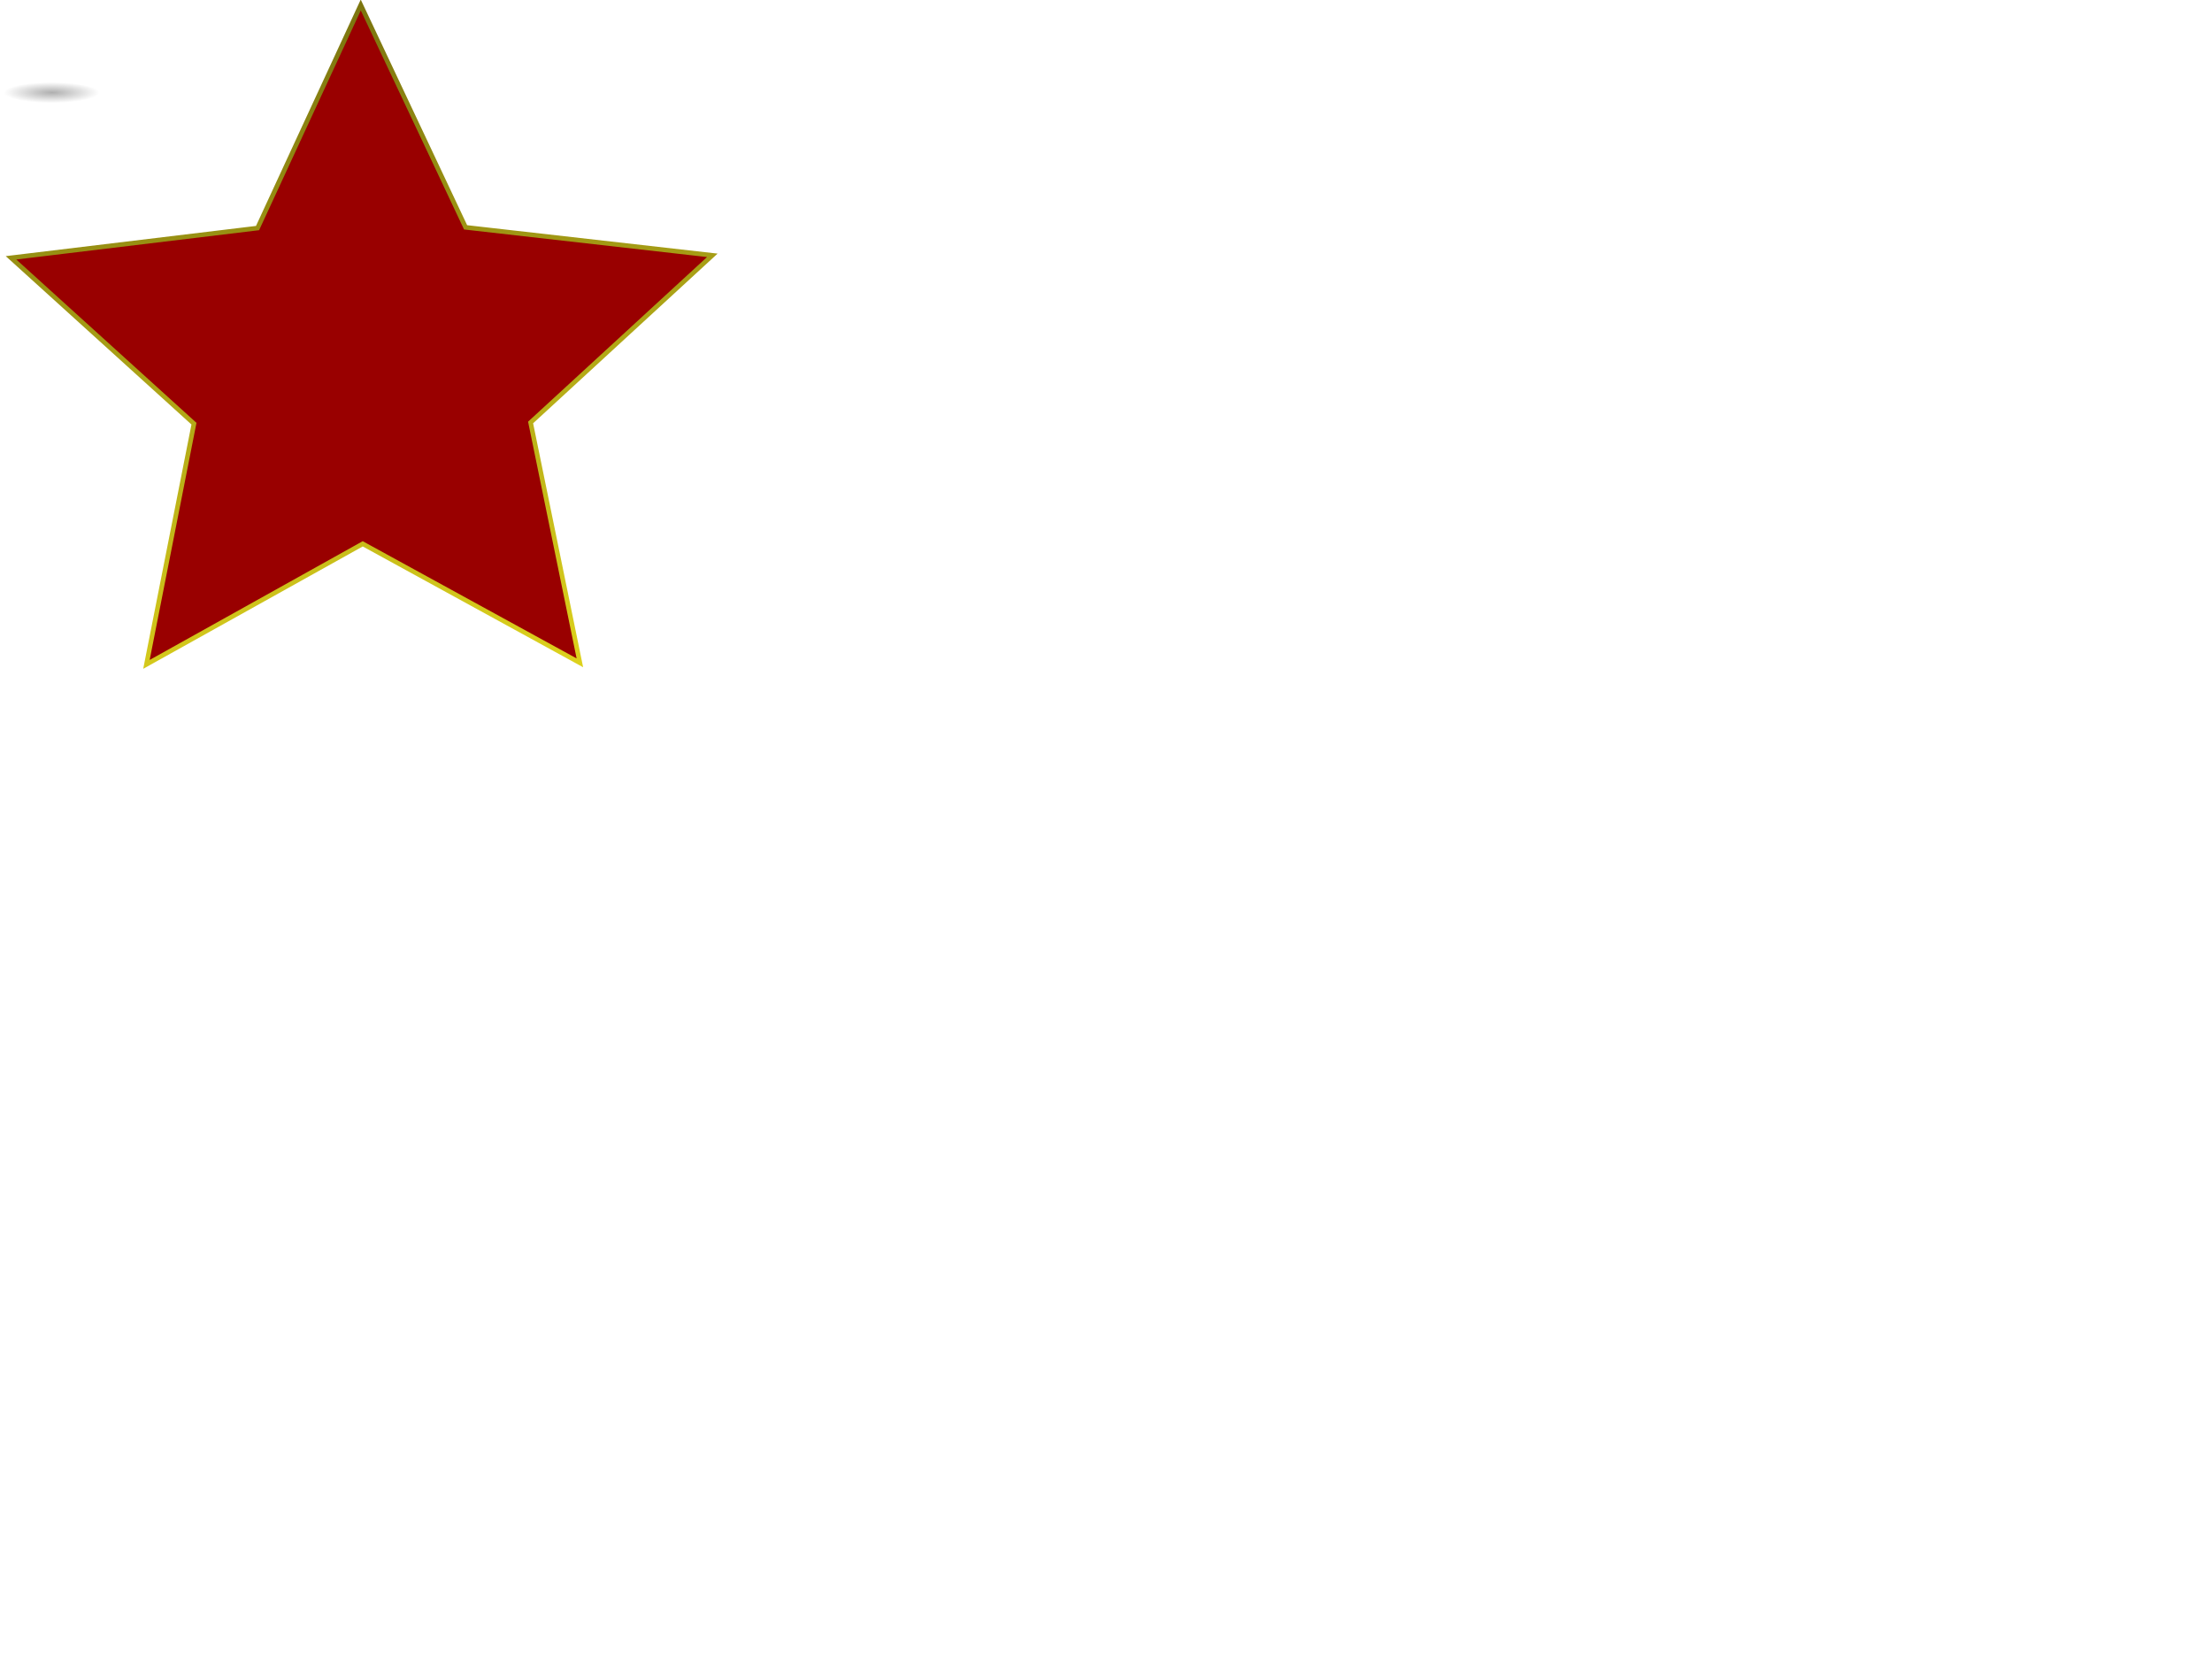 <?xml version="1.0"?><svg width="640" height="480" xmlns="http://www.w3.org/2000/svg" xmlns:xlink="http://www.w3.org/1999/xlink">
 <defs>
  <linearGradient id="linearGradient4111">
   <stop id="stop4112" offset="0" stop-color="#e6da1e"/>
   <stop id="stop4113" offset="1" stop-color="#7d760f"/>
  </linearGradient>
  <linearGradient id="linearGradient1918">
   <stop id="stop1919" offset="0" stop-opacity="0.314" stop-color="#000000"/>
   <stop id="stop1921" offset="1" stop-opacity="0" stop-color="#000000"/>
  </linearGradient>
  <radialGradient cx="0.5" cy="0.5" fx="0.506" fy="0.5" id="radialGradient1502" r="0.5" xlink:href="#linearGradient1918"/>
  <linearGradient id="linearGradient2312" x1="0.544" x2="0.361" xlink:href="#linearGradient4111" y1="1.137" y2="0.042"/>
 </defs>
 <g>
  <title>Layer 1</title>
  <path d="m28.752,26.791a13.83,2.999 0 1 0-27.661,0a13.83,2.999 0 1 027.661,0z" id="path1934" stroke-width="1pt" fill-rule="evenodd" fill="url(#radialGradient1502)"/>
  <polygon id="polygon3715" points="167.776,191.777 104.947,157.344 42.371,192.224 56.121,122.581 3.189,74.595 74.516,65.987 104.379,1.45 134.711,65.773 206.099,73.873 153.518,122.235 167.776,191.777" stroke-width="1pt" stroke="url(#linearGradient2312)" fill-rule="evenodd" fill="#990000"/>
 </g>
</svg>